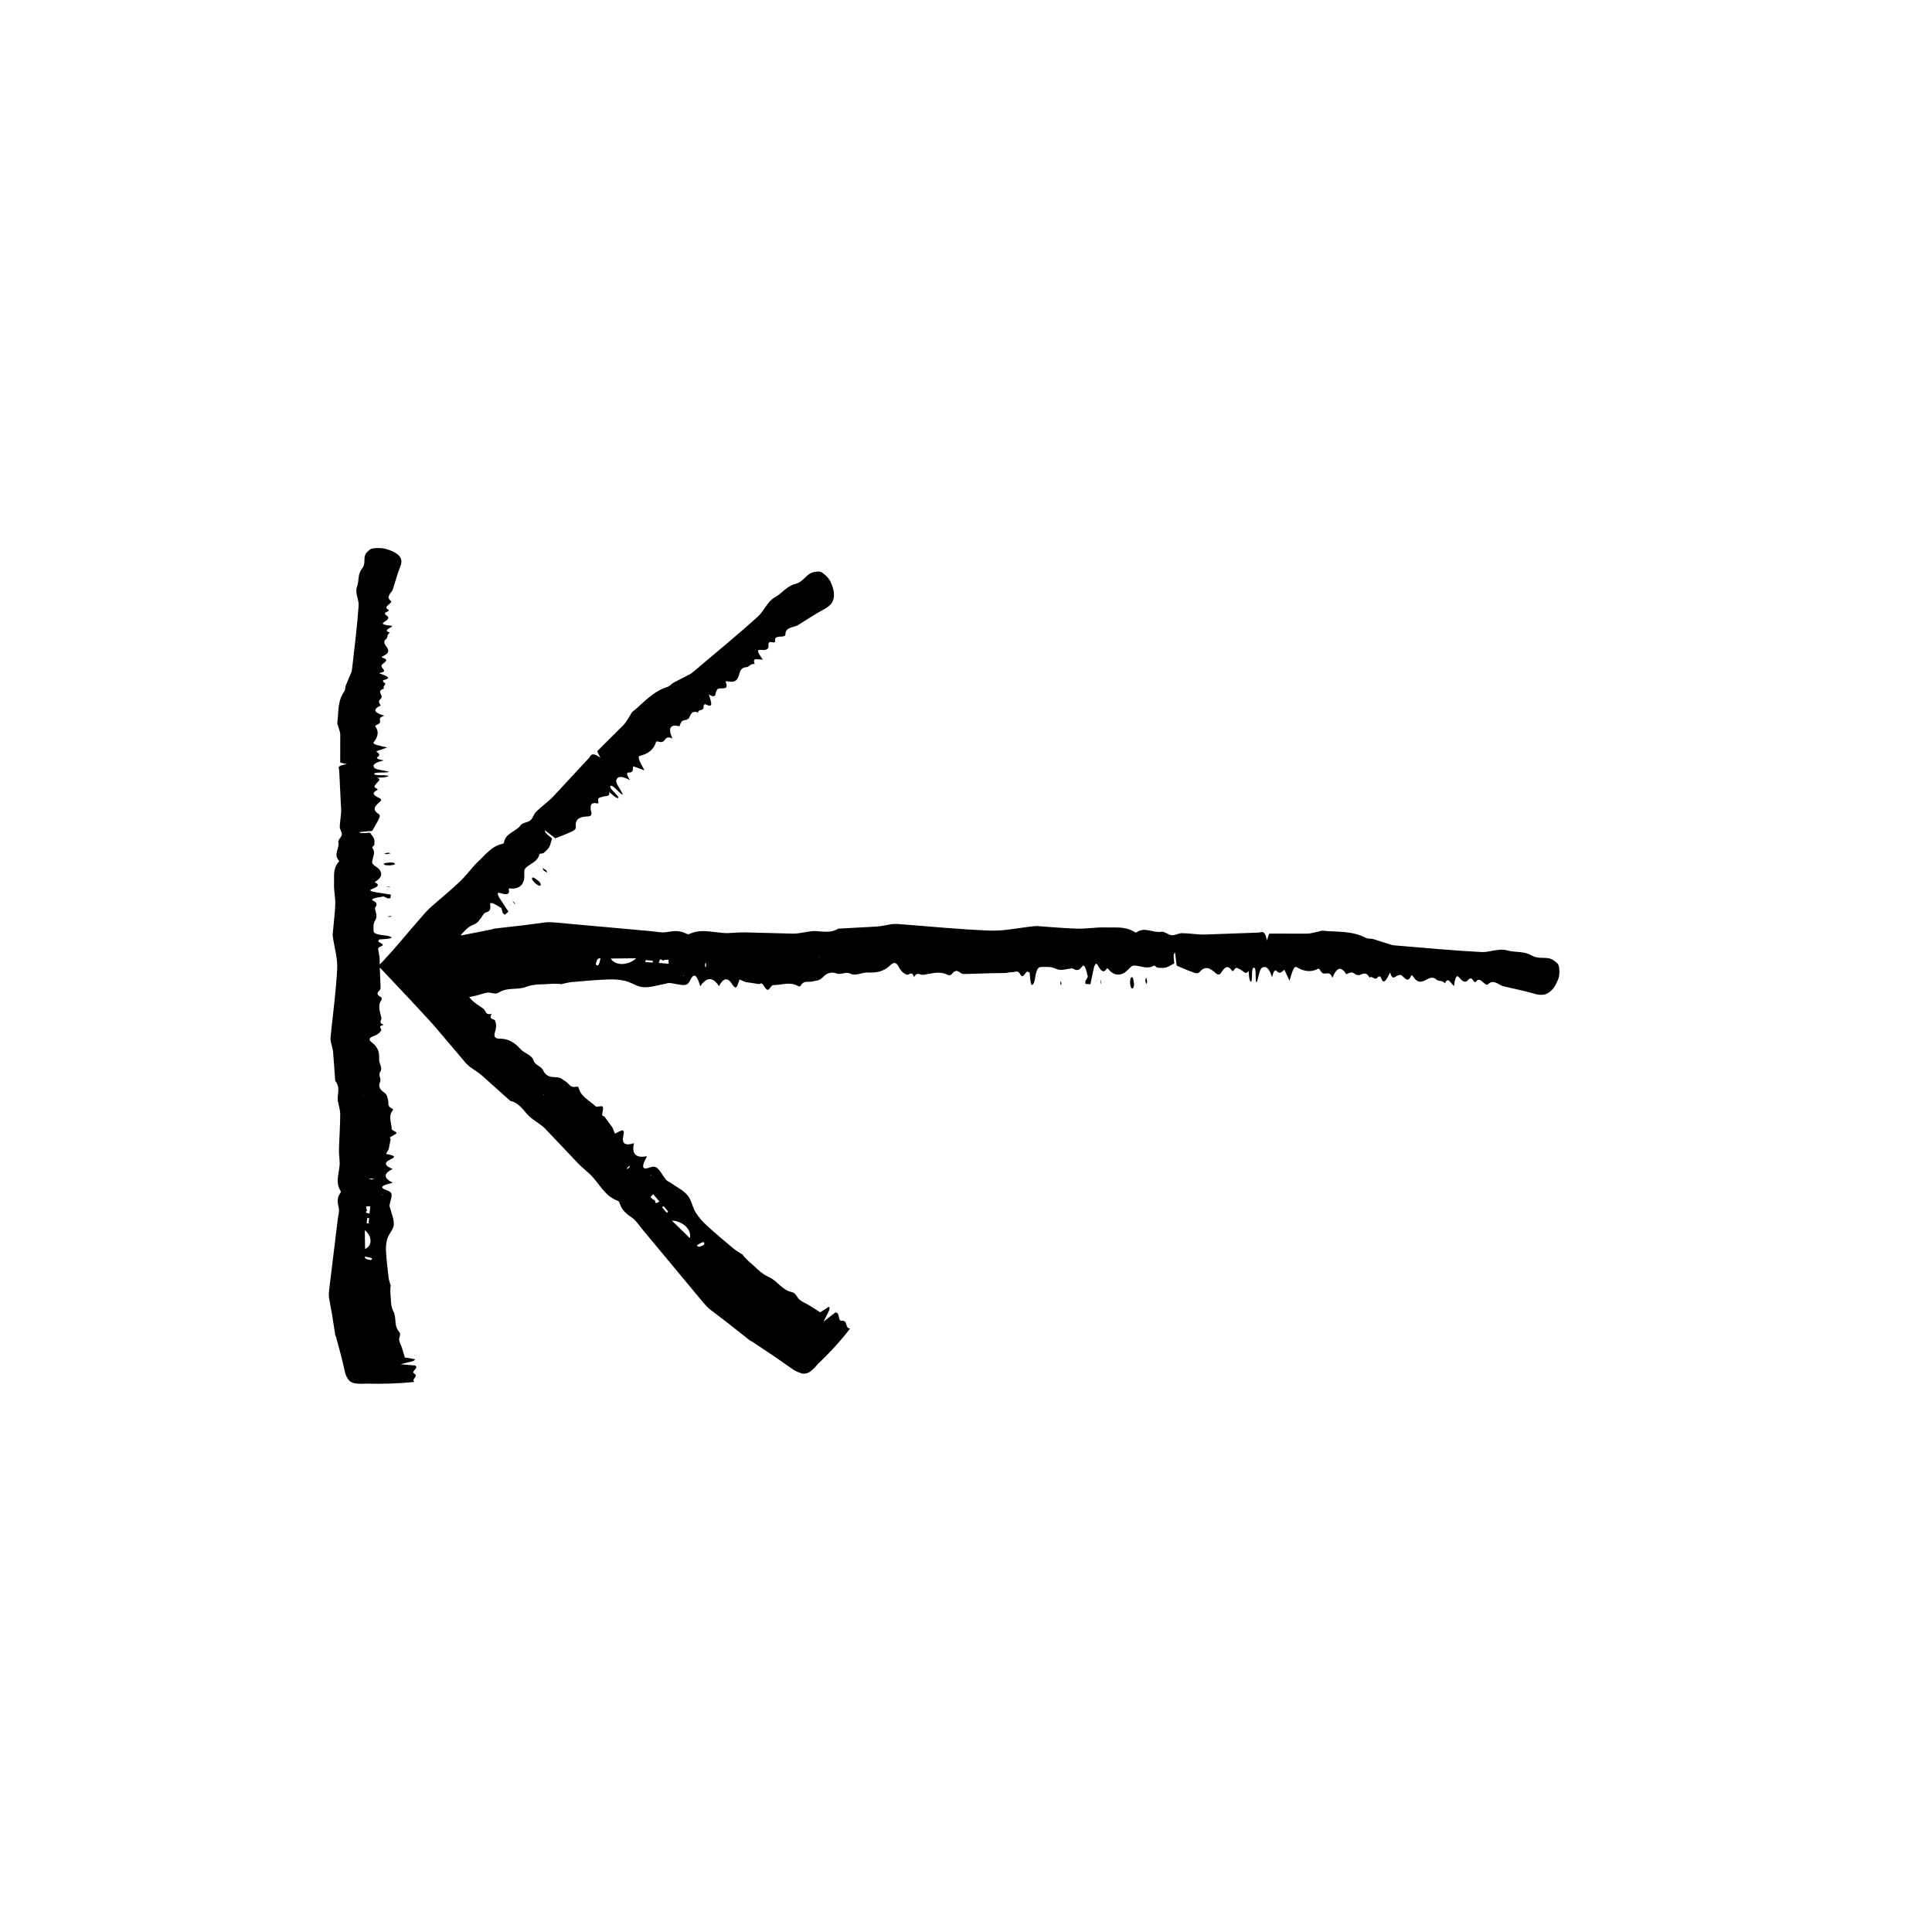 <?xml version="1.0" encoding="UTF-8"?>
<!-- The Best Svg Icon site in the world: iconSvg.co, Visit us! https://iconsvg.co -->
<svg fill="#000000" width="800px" height="800px" version="1.1" viewBox="144 144 512 512" xmlns="http://www.w3.org/2000/svg">
 <g>
  <path d="m257.57 398.3c-0.152 4.504 0.051 8.707 0.605 12.809 1.043-0.977 1.945 1.184 2.988-0.047 0.875-1.039 1.91 1.367 2.891 0.25 0.145-1.188 0.293-2.387 0.469-3.859 0.645 1.5 1.043 4.016 1.824 3.762 0.246-1.094 0.508-2.258 0.598-2.656 1.266-0.281 2.277-0.504 3.324-0.734 0.984-0.238 1.965-0.656 2.949-0.77 0.984-0.109 1.984 0.598 2.938-0.004 2.418-1.535 4.863-0.578 7.289-1.523 2.109-0.812 4.246-0.598 6.375-0.785 0.875-0.074 1.754 0 2.625 0.004l0.031 0.117c1.031-0.207 2.062-0.516 3.094-0.605 3.148-0.289 6.301-0.559 9.453-0.691 1.547-0.066 3.102 0.016 4.644 0.379 1.594 0.371 3.18 1.562 4.777 1.676 1.844 0.125 3.699-0.52 5.547-0.836 0.516-0.086 1.031-0.336 1.547-0.281 1.238 0.133 2.473 0.543 3.715 0.543 0.551 0 1.176-0.223 1.637-1.234 1.043-2.277 1.875-1.293 2.68 1.543v0.004c1.637-2.371 3.273-2.637 4.969-0.016 1.059-2.039 2.195-2.5 3.387-0.664 0.379 0.578 0.816 1.199 1.188 0.941 0.363-0.25 0.676-1.598 0.852-2.055 0.609 0.262 1.078 0.457 1.5 0.637 0.25 0.098 0.508 0.105 0.762 0.145 0.984 0.145 1.977 0.301 2.941 0.441 0.258 0.035 0.527-0.344 0.77-0.133 0.504 0.453 0.988 1.586 1.48 1.668 0.48 0.07 0.969-1.258 1.449-1.258 2.176 0 4.352-0.969 6.523 0.188 0.25 0.133 0.543 0.312 0.766-0.035 0.953-1.508 1.945-0.871 2.926-1.09 0.984-0.223 1.996-0.133 2.934-1.117 1.23-1.301 2.414-1.492 3.672-1.031 1.203 0.438 2.414-0.586 3.664 0.039 1.465 0.734 2.984-0.332 4.481-0.293 2.082 0.055 4.144 0.012 6.184-2.004 0.715-0.711 1.465-0.852 2.137 0.469 0.664 1.305 1.367 1.754 2.074 2.074 0.672 0.309 1.379-1.184 2.019 0.68 0.789-1.562 1.641-0.492 2.453-0.605 2.117-0.309 4.246-1.09 6.367-0.035 0.402 0.195 0.848 0.266 1.223-0.23 0.719-0.961 1.414-0.934 2.141-0.344 0.352 0.281 0.719 0.402 1.078 0.395l7.141-0.211 3.715-0.066c0.613-0.023 1.234-0.23 1.848-0.215 0.727 0.023 1.562-0.648 2.144 0.523 0.82 1.637 1.371-0.977 2.055-0.629 0.16 0.074 0.309 0.137 0.449 0.203 0.203 2.699 0.406 3.617 0.82 3.219 0.223-0.215 0.504-0.816 0.598-1.562 0.344-2.621 0.941-3.125 1.57-3.129 1.293-0.012 2.602-0.176 3.883 0.438 1.148 0.551 2.273 0.277 3.41 0.066 0.465-0.09 0.938-0.238 1.387 0.016 0.73 0.406 1.422 0.492 2.141-0.523 0.648-0.922 0.984-0.137 1.629 2.594l-0.691 1.176 0.051 0.711c0.449 0.035 0.898 0.074 1.301 0.105 0.309-1.461 0.57-2.711 0.828-3.934 0.309-1.406 0.719-1.91 1.125-1.152 0.777 1.477 1.527 2.293 2.383 0.945 0.203-0.312 0.5 0.262 0.75 0.504 1.324 1.289 2.672 1.367 4.012 0.539 0.816-0.504 1.617-1.863 2.422-1.867 1.742-0.004 3.481 1.098 5.234 0.059 0.344-0.203 0.719 0.453 1.078 0.5 0.727 0.082 1.449 0.133 2.172-0.035 0.648-0.156 1.293-0.625 2.203-1.082 0.105-0.215-0.473-2.578 0.227-2.875 0.16 1.254 0.332 2.606 0.441 3.465 1.57 0.648 3.008 1.32 4.445 1.793 0.559 0.188 1.164 0.449 1.684-0.172 1.402-1.652 2.75-0.984 4.133 0.297 0.484 0.449 1.082 0.699 1.512-0.031 0.957-1.605 1.863-2.102 2.848-0.59 0.172 0.266 0.422 0.109 0.605-0.195 0.57-0.984 1.117-0.262 1.684-0.039 0.711 0.281 1.414 1.551 2.141 0.289l0.012 0.039c0.098 1.617 0.215 3.094 0.742 2.793 0.293-1.152-0.055-3.594 0.629-3.656 0.789-0.074 0.262 2.988 0.695 3.981 0.523-0.84 0.719-3.465 1.43-3.91 1.047-0.66 1.918-0.051 2.727 2.508 0.324-1.586 0.734-2.238 1.238-1.656 0.625 0.727 1.23 0.414 1.84-0.281 0.09-0.105 0.203 0.066 0.266 0.09 0.43 0.926 0.832 1.785 1.266 2.715 0.594-1.812 1.062-4.086 1.914-3.57 1.891 1.137 3.789 1.441 5.691 0.402 0.277-0.152 0.59 0.59 0.883 0.918l0.004 0.016c0.945 1.039 1.996-0.766 2.887 1.484 1.188-3.008 2.41-2.996 3.656-0.969v0.012c0.488-0.172 0.977-0.504 1.465-0.473 0.441 0.035 0.891 0.465 1.336 0.719l0.016-0.047 0.141-0.176 0.141 0.188 0.023 0.074c1.02-0.082 2.051-1.328 3.043 0.621 0.746-0.695 1.5 1.066 2.242-0.211l0.016-0.051c0.258 0.051 0.59-0.277 0.762 0.227 0.609 1.785 1.176 0.977 1.758-0.023 0.211-0.406 0.453-0.871 0.691-1.324 0.379 1.445 0.805 1.516 1.293 1.211 0.609-0.371 1.258-0.801 1.848-0.348 0.812 0.629 1.57 1.984 2.387 0.059 0.141-0.324 0.418-0.082 0.594 0.207 1.047 1.652 2.098 1.512 3.199 0.938 0.953-0.5 1.906-1.098 2.918-0.191 0.719 0.645 1.535 0.051 2.281 1.039 0.82-1.996 1.594 0.141 2.394 0.672 0.297-2.242 0.715-3.027 1.293-2.336 0.801 0.945 1.617 1.738 2.445 0.766 0.473-0.551 0.898-0.672 1.359 0.125 0.223 0.387 0.535 0.586 0.754 0.281 0.742-1.023 1.43-0.145 2.141 0.43 0.352 0.289 0.742 0.578 1.078 0.25 1.199-1.184 2.363-0.195 3.543 0.387 0.359 0.18 0.727 0.238 1.082 0.316 2.488 0.59 4.973 1.066 7.457 1.793 1.719 0.508 3.426 0.719 5.094-1.289 0.488-0.586 0.969-1.473 1.395-2.559 0.473-1.211 0.367-3.57-0.191-4.109-0.699-0.68-1.426-1.188-2.141-1.352-1.559-0.348-3.141 0.145-4.672-0.754-2.172-1.285-4.352-0.742-6.523-1.367-2.281-0.648-4.566 0.535-6.84 0.43-7.742-0.395-15.48-1.152-23.219-1.785-0.363-0.031-0.727-0.152-1.09-0.273-1.445-0.453-2.926-0.922-4.336-1.367-0.676-0.188-1.359-0.016-2.023-0.359-3.773-1.93-7.566-1.465-11.355-1.875-0.363-0.039-0.727 0.141-1.09 0.215-1.031 0.203-2.07 0.559-3.102 0.57l-9.93-0.016c-0.207 0.004-0.406 1.047-0.684 1.805-0.586-2.996-1.461-2.09-2.262-2.07l-14.156 0.516c-2.023 0.039-4.051-0.336-6.082-0.359-0.926-0.012-1.859 0.613-2.781 0.543-0.922-0.07-1.84-1.066-2.75-0.918-2.176 0.363-4.359-1.41-6.531 0.156-0.203 0.137-0.418-0.035-0.621-0.156-2.527-1.512-5.078-1.055-7.621-1.145-2.488-0.086-4.977 0.383-7.465 0.324-3.531-0.098-7.059-0.453-10.59-0.684-0.418-0.031-0.832 0.023-1.25 0.07-3.785 0.398-7.566 1.266-11.352 1.125-8.156-0.312-16.312-1.148-24.465-1.758-0.57-0.039-1.145 0-1.715 0.086-1.246 0.18-2.488 0.52-3.727 0.598-3.387 0.18-6.746 0.363-10.117 0.551-0.051 0-0.105-0.012-0.156 0.023-2.07 1.273-4.144 0.672-6.223 0.629-0.418-0.004-0.832 0.035-1.25 0.09-1.5 0.203-3.004 0.594-4.508 0.586l-12.766-0.332c-1.449-0.031-2.906 0.145-4.359 0.188-3.426 0.09-6.852-1.371-10.277 0.211-0.258 0.117-0.523 0.121-0.777-0.02-1.754-0.988-3.508-0.762-5.269-0.453-1.344 0.242-2.699-0.117-4.051-0.238l-25.398-2.293c-0.934-0.086-1.863-0.137-2.797-0.035-1.945 0.258-3.949 0.523-5.91 0.781l-7.629 0.871c-0.156 0.016-0.312 0.145-0.465 0.176-2.438 0.484-4.887 0.961-7.305 1.445-1.984 0.344-3.898 0.68-5.906 1.031-0.777 0.152-1.551 0.48-2.324 0.863-0.352 0.172-0.719 0.5-1.039 1.094-0.371 0.699-0.488 2.035-0.312 3.613zm55.035-0.352c-1.965 1.875-5.496 2.156-6.75 0.074zm5.988 1.242c0.414-1.855 0.852-0.422 1.238-0.672 0.438-0.277 0.891-0.137 1.34-0.176l0.012 1.059c-0.844-0.07-1.684-0.141-2.59-0.211zm-3.547-0.242 0.004-0.508 1.941 0.156-0.02 0.508zm-13.156 0.555c0.387-1.715 0.836-1.5 1.254-1.562-0.293 1.559-0.648 2.465-1.254 1.562zm29.07-0.387c0.031-0.082 0.125 0.262 0.195 0.402-0.047 0.297-0.07 0.676-0.137 0.848-0.031 0.082-0.133-0.266-0.203-0.418 0.047-0.289 0.078-0.672 0.145-0.832zm-5.734 3.188 0.035 0.406-0.109-0.086zm35.68-4.625 0.016-0.301 0.082 0.195z"/>
  <path d="m444.54 404.96c-0.059 0.312-0.082 0.551-0.121 0.621-0.367 0.656-0.711 0.551-0.938-0.887-0.047-0.293 0.051-1.32 0.137-1.457 0.465-0.711 0.777-0.07 0.922 1.723z"/>
  <path d="m447.77 403.01 0.242 1.176c-0.082 0.215-0.188 0.672-0.227 0.594-0.117-0.211-0.203-0.648-0.297-1.004 0.082-0.215 0.156-0.426 0.281-0.766z"/>
  <path d="m424.98 404.59 0.188-0.656c0.047 0.281 0.086 0.551 0.133 0.852 0.004 0.035-0.082 0.332-0.105 0.309-0.078-0.117-0.145-0.328-0.215-0.504z"/>
  <path d="m435.79 404.64-0.133 0.023c0.016-0.289 0.031-0.586 0.047-0.852 0.004-0.066 0.082-0.023 0.121-0.035z"/>
  <path d="m267.82 411.34-0.008-0.402 0.086 0.188z"/>
  <path d="m434.66 403.84-0.074 0.297-0.027-0.379z"/>
  <path d="m500.78 402.16-0.121 0.371 0.113-0.383z"/>
  <path d="m292.48 404.87-0.031-0.117z"/>
  <path d="m503.9 402.44-0.32-0.035 0.016-0.043 0.281 0.008z"/>
  <path d="m494.23 401.63-0.004-0.016z"/>
  <path d="m360.64 505.56c3.285-3.078 6.117-6.191 8.637-9.48-1.422-0.031-0.52-2.191-2.109-2.047-1.352 0.121-0.367-2.293-1.84-2.195-0.945 0.742-1.891 1.484-3.055 2.402 0.609-1.512 2.109-3.562 1.391-3.93-0.941 0.598-1.949 1.246-2.297 1.465-1.078-0.691-1.941-1.234-2.832-1.797-0.852-0.52-1.832-0.906-2.602-1.512-0.762-0.598-0.957-1.797-2.051-2.035-2.769-0.598-3.797-2.977-6.152-4.012-2.047-0.898-3.387-2.535-4.996-3.879-0.66-0.559-1.219-1.219-1.828-1.832l0.066-0.105c-0.867-0.57-1.797-1.078-2.59-1.727-2.394-1.996-4.785-3.996-7.07-6.102-1.125-1.031-2.152-2.172-2.973-3.5-0.84-1.375-1.113-3.32-2.137-4.516-1.195-1.375-2.938-2.211-4.453-3.269-0.418-0.301-0.953-0.484-1.273-0.875-0.766-0.957-1.336-2.117-2.203-2.977-0.383-0.383-0.977-0.66-2.016-0.266-2.336 0.883-2.223-0.387-0.781-2.957l0.004-0.004c-2.816 0.535-4.144-0.414-3.473-3.449-2.176 0.707-3.293 0.238-2.828-1.891 0.152-0.676 0.277-1.414-0.168-1.496-0.43-0.074-1.598 0.66-2.047 0.863-0.242-0.605-0.43-1.074-0.594-1.492-0.109-0.242-0.281-0.43-0.422-0.637-0.578-0.789-1.164-1.586-1.734-2.367-0.156-0.203-0.613-0.117-0.629-0.441-0.031-0.664 0.434-1.805 0.141-2.207-0.281-0.383-1.566 0.215-1.898-0.117-1.516-1.523-3.719-2.348-4.414-4.684-0.086-0.266-0.156-0.598-0.559-0.508-1.734 0.398-1.969-0.742-2.812-1.27-0.84-0.527-1.48-1.301-2.832-1.254-1.773 0.066-2.731-0.625-3.289-1.824-0.527-1.148-2.09-1.27-2.519-2.578-0.504-1.543-2.316-1.844-3.332-2.918-1.41-1.484-2.883-2.891-5.723-2.883-0.996 0-1.621-0.422-1.16-1.82 0.457-1.387 0.293-2.191 0.02-2.91-0.25-0.691-1.797-0.125-0.926-1.891-1.656 0.551-1.492-0.797-2.137-1.281-1.691-1.266-3.727-2.191-4.457-4.414-0.172-0.449-0.352-0.73-0.926-0.598-1.145 0.227-1.617-0.301-1.531-1.039 0.039-0.363-0.055-0.625-0.266-0.828l-4.352-4.051-0.43-0.426 1.684-1.75c0.324-0.363 0.449-0.777 0.84-1.148 0.434-0.402 0.281-1.211 1.805-1.066 2.023 0.297-0.16-1.215 0.613-1.5 0.16-0.059 0.301-0.105 0.449-0.156 2.398 1.414 3.199 1.91 3.043 1.5-0.086-0.223-0.43-0.727-0.945-1.254-1.828-1.879-1.727-2.691-1.293-3.133 0.898-0.906 1.688-1.934 3.012-2.394 1.188-0.414 1.777-1.391 2.418-2.332 0.262-0.383 0.484-0.816 0.977-0.953 0.797-0.223 1.336-0.645 1.125-1.863-0.195-1.102 0.59-0.777 2.973 0.707l0.348 1.309 0.535 0.469c0.336-0.289 0.676-0.57 0.984-0.832-0.816-1.246-1.516-2.312-2.207-3.356-0.785-1.211-0.848-1.848-0.031-1.594 1.582 0.5 2.684 0.555 2.324-0.992-0.086-0.363 0.527-0.16 0.875-0.168 1.832-0.016 2.828-0.891 3.176-2.414 0.211-0.922-0.195-2.445 0.367-3.008 1.211-1.219 3.199-1.652 3.684-3.606 0.098-0.383 0.82-0.18 1.102-0.398 0.559-0.453 1.102-0.918 1.484-1.543 0.344-0.559 0.465-1.344 0.766-2.297-0.074-0.227-2.152-1.492-1.875-2.191 0.996 0.77 2.07 1.602 2.762 2.137 1.559-0.637 3.023-1.164 4.363-1.824 0.523-0.258 1.129-0.5 1.055-1.301-0.195-2.144 1.219-2.609 3.082-2.664 0.656-0.02 1.25-0.262 1.039-1.074-0.469-1.809-0.188-2.793 1.566-2.402 0.309 0.07 0.379-0.215 0.281-0.559-0.301-1.094 0.594-0.961 1.145-1.199 0.695-0.297 2.086 0.105 1.691-1.289l0.031 0.02c1.215 1.082 2.344 2.035 2.492 1.457-0.613-1.02-2.578-2.504-2.152-3.023 0.504-0.598 2.297 1.93 3.301 2.332-0.23-0.961-1.949-2.953-1.77-3.769 0.262-1.195 1.301-1.371 3.672-0.121-0.898-1.352-1.066-2.098-0.309-2.035 0.945 0.082 1.148-0.559 1.078-1.477-0.012-0.137 0.188-0.102 0.25-0.121 0.953 0.352 1.84 0.684 2.801 1.039-0.871-1.699-2.144-3.629-1.188-3.863 2.117-0.516 3.656-1.617 4.254-3.68 0.086-0.301 0.828 0.004 1.258 0.035l0.012 0.004c1.395 0.074 0.848-1.93 3.062-0.957-1.301-2.953-0.441-3.793 1.859-3.234l0.012 0.012c0.215-0.465 0.324-1.039 0.684-1.359 0.332-0.289 0.945-0.297 1.438-0.422l-0.016-0.039-0.023-0.227 0.227 0.035 0.07 0.035c0.656-0.762 0.488-2.367 2.559-1.676 0.023-1.008 1.797-0.297 1.41-1.715l-0.023-0.047c0.215-0.145 0.215-0.605 0.691-0.371 1.688 0.836 1.512-0.121 1.211-1.238-0.141-0.438-0.301-0.938-0.453-1.41 1.285 0.754 1.633 0.508 1.758-0.051 0.16-0.691 0.312-1.445 1.043-1.535 1.008-0.121 2.5 0.309 1.707-1.621-0.137-0.328 0.23-0.344 0.559-0.273 1.898 0.441 2.527-0.387 2.887-1.566 0.312-1.02 0.555-2.106 1.898-2.172 0.957-0.047 1.102-1.031 2.324-0.852-0.84-1.988 1.215-1.012 2.141-1.195-1.379-1.793-1.641-2.641-0.746-2.559 1.23 0.109 2.352 0.105 2.246-1.16-0.066-0.719 0.152-1.094 1.039-0.852 0.43 0.117 0.785 0.039 0.727-0.332-0.207-1.238 0.898-1.098 1.797-1.184 0.441-0.047 0.926-0.105 0.926-0.574-0.004-1.672 1.508-1.785 2.746-2.191 0.379-0.121 0.672-0.336 0.984-0.527 2.152-1.316 4.219-2.711 6.465-3.918 1.559-0.84 2.898-1.879 2.637-4.457-0.074-0.754-0.367-1.719-0.84-2.785-0.523-1.184-2.266-2.781-3.043-2.777-0.969 0.012-1.832 0.152-2.449 0.539-1.328 0.836-2.082 2.289-3.785 2.715-2.422 0.605-3.562 2.504-5.508 3.582-2.051 1.133-2.801 3.562-4.469 5.066-5.668 5.117-11.598 9.969-17.438 14.914-0.273 0.23-0.613 0.398-0.945 0.57-1.328 0.684-2.695 1.387-3.988 2.055-0.605 0.328-0.957 0.934-1.668 1.152-3.988 1.266-6.309 4.238-9.234 6.59-0.277 0.227-0.402 0.605-0.609 0.91-0.574 0.867-1.047 1.84-1.758 2.57l-6.926 6.906c-0.141 0.141 0.453 1.023 0.801 1.758-2.523-1.719-2.5-0.469-3.043 0.105l-9.496 10.223c-1.379 1.441-3.062 2.586-4.488 3.981-0.656 0.641-0.855 1.727-1.559 2.324-0.684 0.594-2.035 0.523-2.562 1.273-1.258 1.773-4.035 2.035-4.438 4.66-0.039 0.238-0.312 0.266-0.539 0.316-2.832 0.695-4.289 2.793-6.117 4.504-1.793 1.672-3.195 3.738-4.973 5.426-2.602 2.469-5.062 4.422-8.031 7.07-0.574 0.527-1.09 1.125-1.605 1.699-4.301 4.82-7.809 9.375-12.027 13.637l1.34 1.367 7.391 7.844 3.742 4.047 1.895 2.055 0.988 1.152 7.824 9.219c0.367 0.43 0.797 0.797 1.25 1.137 0.992 0.734 2.098 1.367 3.023 2.172 2.488 2.227 4.957 4.445 7.441 6.66 0.035 0.035 0.066 0.082 0.125 0.09 2.336 0.539 3.359 2.414 4.781 3.883 0.289 0.297 0.598 0.555 0.934 0.805 1.188 0.906 2.516 1.672 3.559 2.727l8.656 9.129c0.992 1.031 2.125 1.918 3.168 2.906 2.449 2.324 3.805 5.742 7.309 7.008 0.262 0.098 0.449 0.277 0.523 0.555 0.523 1.918 1.906 2.984 3.356 3.988 1.109 0.766 1.793 1.965 2.648 2.988l16.066 19.316c0.594 0.707 1.203 1.391 1.926 1.977 1.535 1.168 3.125 2.379 4.672 3.562l5.926 4.695c0.121 0.102 0.316 0.109 0.449 0.195 2.039 1.359 4.09 2.719 6.106 4.07 1.629 1.137 3.203 2.231 4.848 3.387 0.648 0.43 1.422 0.742 2.227 1.008 0.367 0.121 0.852 0.145 1.492-0.055 0.75-0.23 1.777-1.102 2.766-2.336zm-38.582-38.086c2.691 0.047 5.352 2.309 4.758 4.648zm-3.293-5.047c-1.594 1.023-0.891-0.297-1.336-0.395-0.504-0.105-0.719-0.523-1.059-0.805l0.734-0.75c0.547 0.629 1.082 1.258 1.66 1.949zm2.301 2.633-0.363 0.352-1.238-1.461 0.371-0.344zm9.555 8.773c-1.477 0.941-1.641 0.48-1.977 0.227 1.309-0.891 2.191-1.285 1.977-0.227zm-20.52-19.977c-0.082 0.035 0.098-0.273 0.145-0.422 0.238-0.176 0.523-0.43 0.695-0.504 0.074-0.035-0.098 0.277-0.156 0.434-0.238 0.18-0.527 0.426-0.684 0.492zm6.246 1.742 0.266-0.312 0.016 0.137zm-28.129-21.586-0.223 0.203 0.086-0.191z"/>
  <path d="m286.88 377.62c0.18 0.266 0.332 0.441 0.352 0.523 0.207 0.719-0.105 0.887-1.281 0.023-0.238-0.172-0.898-0.969-0.934-1.125-0.176-0.832 0.492-0.598 1.863 0.578z"/>
  <path d="m287.75 373.99 1.004 0.664c0.098 0.203 0.344 0.598 0.262 0.574-0.227-0.07-0.598-0.316-0.918-0.504-0.094-0.203-0.191-0.41-0.348-0.734z"/>
  <path d="m272.99 390.98-0.332-0.59c0.227 0.172 0.449 0.332 0.691 0.516 0.031 0.023 0.188 0.297 0.145 0.289-0.137-0.031-0.332-0.133-0.504-0.215z"/>
  <path d="m280.55 383.5-0.074 0.109c-0.191-0.215-0.395-0.438-0.57-0.637-0.039-0.051 0.035-0.074 0.059-0.109z"/>
  <path d="m362.73 489.19-0.281 0.293 0.07-0.191z"/>
  <path d="m279.21 383.71 0.16 0.258-0.285-0.242z"/>
  <path d="m324.08 336.47 0.176 0.344-0.191-0.352z"/>
  <path d="m340.98 476.6-0.066 0.105z"/>
  <path d="m326.45 334.49-0.254 0.199-0.02-0.043 0.203-0.191z"/>
  <path d="m319.14 340.66-0.012-0.004z"/>
  <path d="m241.03 510.68c4.5 0.109 8.699-0.035 12.809-0.449-0.984-0.766 1.18-1.438-0.047-2.207-1.043-0.648 1.359-1.41 0.25-2.141-1.195-0.105-2.387-0.211-3.859-0.344 1.496-0.48 4.012-0.77 3.762-1.352-1.09-0.18-2.258-0.371-2.66-0.441-0.277-0.938-0.5-1.668-0.73-2.453-0.242-0.727-0.66-1.449-0.77-2.176-0.117-0.73 0.598-1.465-0.004-2.176-1.535-1.785-0.586-3.594-1.516-5.387-0.816-1.562-0.605-3.141-0.789-4.711-0.074-0.645 0-1.289 0-1.941l0.121-0.02c-0.211-0.762-0.516-1.527-0.609-2.289-0.281-2.328-0.559-4.66-0.691-6.988-0.066-1.145 0.016-2.293 0.379-3.438 0.379-1.176 1.562-2.348 1.676-3.527 0.125-1.367-0.52-2.731-0.836-4.09-0.086-0.383-0.336-0.762-0.281-1.145 0.137-0.918 0.551-1.828 0.551-2.746 0-0.402-0.223-0.867-1.238-1.211-2.273-0.77-1.293-1.379 1.543-1.98l0.004-0.004c-2.367-1.211-2.641-2.414-0.016-3.672-2.039-0.781-2.5-1.621-0.664-2.5 0.586-0.281 1.199-0.605 0.941-0.883-0.246-0.266-1.598-0.5-2.055-0.629 0.258-0.453 0.457-0.801 0.637-1.109 0.098-0.188 0.105-0.371 0.152-0.559 0.145-0.73 0.297-1.473 0.441-2.176 0.031-0.191-0.348-0.387-0.133-0.57 0.449-0.367 1.586-0.73 1.664-1.098 0.07-0.348-1.258-0.715-1.258-1.066 0-1.605-0.969-3.219 0.191-4.828 0.133-0.188 0.312-0.398-0.035-0.562-1.508-0.707-0.871-1.438-1.09-2.16-0.223-0.727-0.133-1.477-1.117-2.168-1.301-0.91-1.484-1.785-1.031-2.715 0.438-0.891-0.586-1.785 0.039-2.699 0.73-1.09-0.332-2.207-0.293-3.309 0.055-1.535 0.012-3.062-2.004-4.566-0.707-0.527-0.852-1.09 0.465-1.582 1.305-0.492 1.754-1.004 2.074-1.535 0.312-0.492-1.184-1.02 0.68-1.492-1.562-0.586-0.488-1.211-0.609-1.809-0.301-1.566-1.09-3.133-0.031-4.711 0.195-0.297 0.266-0.625-0.227-0.902-0.969-0.527-0.934-1.047-0.348-1.582 0.281-0.262 0.402-0.527 0.395-0.797l-0.211-5.273-0.059-2.746c-0.023-0.453-0.23-0.91-0.215-1.367 0.02-0.535-0.656-1.152 0.523-1.582 1.641-0.605-0.977-1.012-0.629-1.523 0.074-0.121 0.141-0.227 0.207-0.332 2.695-0.141 3.617-0.301 3.215-0.605-0.215-0.16-0.816-0.367-1.559-0.438-2.625-0.258-3.125-0.699-3.133-1.164-0.012-0.953-0.176-1.918 0.438-2.867 0.551-0.848 0.273-1.676 0.066-2.519-0.09-0.336-0.238-0.691 0.012-1.023 0.406-0.539 0.492-1.047-0.523-1.582-0.922-0.484-0.137-0.727 2.594-1.199l1.176 0.516 0.711-0.039c0.035-0.328 0.074-0.66 0.105-0.957-1.457-0.227-2.711-0.422-3.934-0.613-1.41-0.223-1.91-0.527-1.148-0.828 1.473-0.574 2.293-1.129 0.941-1.762-0.312-0.145 0.262-0.367 0.504-0.551 1.285-0.984 1.367-1.977 0.543-2.969-0.504-0.598-1.867-1.188-1.867-1.785-0.004-1.289 1.094-2.574 0.055-3.871-0.207-0.258 0.453-0.527 0.492-0.797 0.082-0.535 0.137-1.074-0.035-1.602-0.152-0.484-0.621-0.953-1.078-1.621-0.211-0.086-2.574 0.344-2.875-0.172 1.254-0.117 2.602-0.246 3.465-0.328 0.648-1.16 1.316-2.215 1.793-3.281 0.191-0.414 0.441-0.863-0.172-1.246-1.652-1.039-0.984-2.031 0.293-3.047 0.449-0.359 0.699-0.801-0.023-1.125-1.613-0.711-2.102-1.375-0.59-2.102 0.262-0.125 0.109-0.312-0.195-0.449-0.988-0.418-0.266-0.828-0.039-1.238 0.281-0.523 1.551-1.055 0.289-1.582l0.035-0.012c1.621-0.07 3.098-0.156 2.793-0.543-1.152-0.215-3.594 0.039-3.656-0.465-0.07-0.586 2.988-0.195 3.984-0.52-0.84-0.383-3.465-0.527-3.914-1.059-0.66-0.77-0.051-1.414 2.508-2.012-1.586-0.242-2.238-0.543-1.656-0.918 0.719-0.465 0.414-0.91-0.281-1.359-0.105-0.07 0.066-0.152 0.09-0.195 0.922-0.316 1.785-0.613 2.715-0.938-1.82-0.438-4.086-0.785-3.57-1.414 1.133-1.395 1.441-2.801 0.402-4.207-0.152-0.207 0.59-0.434 0.918-0.656h0.012c1.039-0.707-0.77-1.477 1.484-2.137-3.012-0.875-2.996-1.777-0.973-2.699h0.012c-0.176-0.359-0.504-0.727-0.473-1.082 0.031-0.328 0.457-0.66 0.715-0.988l-0.039-0.012-0.176-0.105 0.188-0.105 0.074-0.02c-0.074-0.75-1.328-1.516 0.621-2.242-0.691-0.551 1.066-1.113-0.211-1.656l-0.051-0.012c0.051-0.191-0.273-0.438 0.227-0.562 1.785-0.449 0.984-0.867-0.023-1.293-0.406-0.156-0.871-0.336-1.32-0.516 1.449-0.281 1.516-0.594 1.211-0.957-0.371-0.449-0.801-0.934-0.348-1.367 0.629-0.594 1.98-1.16 0.059-1.77-0.328-0.105-0.082-0.309 0.207-0.438 1.652-0.77 1.512-1.547 0.938-2.363-0.5-0.707-1.094-1.406-0.191-2.156 0.641-0.535 0.051-1.137 1.039-1.688-2-0.605 0.145-1.176 0.672-1.77-2.242-0.223-3.027-0.527-2.336-0.957 0.945-0.59 1.738-1.195 0.766-1.805-0.555-0.348-0.664-0.664 0.125-1.004 0.387-0.168 0.586-0.398 0.281-0.559-1.027-0.543-0.145-1.059 0.43-1.582 0.289-0.258 0.578-0.543 0.246-0.789-1.184-0.887-0.195-1.75 0.395-2.621 0.18-0.266 0.23-0.535 0.316-0.801 0.59-1.832 1.066-3.672 1.793-5.512 0.508-1.27 0.719-2.527-1.285-3.758-0.59-0.363-1.473-0.719-2.559-1.031-1.215-0.348-3.57-0.273-4.109 0.141-0.676 0.52-1.188 1.055-1.352 1.582-0.348 1.148 0.145 2.316-0.754 3.449-1.285 1.602-0.746 3.215-1.359 4.816-0.648 1.688 0.535 3.375 0.422 5.059-0.395 5.723-1.152 11.441-1.785 17.156-0.031 0.273-0.152 0.535-0.266 0.805-0.453 1.062-0.934 2.176-1.367 3.211-0.191 0.5-0.02 0.996-0.363 1.492-1.93 2.793-1.465 5.594-1.875 8.395-0.035 0.273 0.141 0.535 0.211 0.805 0.207 0.762 0.559 1.531 0.574 2.293l-0.016 7.336c0 0.152 1.047 0.301 1.809 0.508-3.004 0.434-2.098 1.078-2.074 1.672 0.172 3.477 0.344 6.984 0.516 10.461 0.039 1.496-0.344 2.992-0.363 4.492-0.012 0.684 0.613 1.367 0.543 2.055-0.066 0.68-1.066 1.359-0.918 2.031 0.367 1.605-1.41 3.219 0.156 4.828 0.141 0.141-0.031 0.309-0.156 0.453-1.512 1.867-1.055 3.754-1.145 5.633-0.086 1.832 0.387 3.672 0.324 5.516-0.09 2.609-0.453 5.215-0.68 7.824-0.031 0.309 0.023 0.613 0.066 0.922 0.402 2.801 1.27 5.594 1.125 8.387-0.312 6.027-1.148 12.055-1.754 18.078-0.047 0.422 0 0.848 0.082 1.27 0.18 0.918 0.52 1.832 0.598 2.754 0.188 2.504 0.367 4.984 0.551 7.473 0 0.039-0.012 0.082 0.02 0.109 1.273 1.531 0.672 3.062 0.637 4.602-0.004 0.309 0.031 0.613 0.086 0.922 0.203 1.113 0.594 2.215 0.586 3.332-0.023 3.144-0.246 6.289-0.332 9.43-0.031 1.074 0.145 2.144 0.188 3.223 0.09 2.527-1.371 5.062 0.211 7.594 0.117 0.188 0.121 0.383-0.02 0.57-0.988 1.301-0.762 2.594-0.449 3.894 0.238 0.992-0.121 1.996-0.238 2.992l-2.293 18.766c-0.082 0.691-0.137 1.375-0.035 2.066 0.207 1.457 0.543 2.906 0.785 4.363 0.293 1.891 0.578 3.754 0.871 5.633 0.016 0.117 0.145 0.23 0.176 0.344 0.484 1.797 0.969 3.621 1.445 5.394 0.348 1.473 0.68 2.863 1.031 4.363 0.156 0.57 0.48 1.148 0.863 1.719 0.176 0.262 0.5 0.527 1.094 0.762 0.695 0.277 2.035 0.359 3.606 0.23l-0.031 0.023zm-0.355-40.66c1.867 1.449 2.152 4.066 0.074 4.988zm1.246-4.426c-1.855-0.309-0.422-0.629-0.672-0.918-0.277-0.324-0.137-0.66-0.176-0.988l1.059-0.012c-0.07 0.629-0.137 1.25-0.211 1.918zm-0.238 2.621h-0.508l0.156-1.438 0.504 0.016zm0.551 9.723c-1.707-0.289-1.496-0.613-1.559-0.926 1.559 0.219 2.461 0.48 1.559 0.926zm-0.387-21.477c-0.082-0.023 0.258-0.102 0.406-0.145 0.293 0.035 0.672 0.055 0.84 0.105 0.074 0.02-0.266 0.098-0.418 0.141-0.285-0.031-0.668-0.055-0.828-0.102zm3.188 4.238 0.406-0.023-0.082 0.082zm-4.625-26.371-0.301-0.012 0.195-0.055z"/>
  <path d="m247.69 372.55c0.312 0.047 0.543 0.059 0.621 0.09 0.656 0.273 0.551 0.523-0.887 0.691-0.289 0.035-1.32-0.035-1.449-0.102-0.723-0.344-0.086-0.578 1.715-0.68z"/>
  <path d="m245.73 370.15 1.176-0.18c0.211 0.059 0.672 0.137 0.594 0.168-0.211 0.086-0.648 0.145-0.996 0.223-0.211-0.062-0.43-0.113-0.773-0.211z"/>
  <path d="m247.31 387-0.648-0.137c0.277-0.035 0.551-0.066 0.848-0.102 0.039 0 0.336 0.059 0.309 0.082-0.117 0.051-0.328 0.102-0.508 0.156z"/>
  <path d="m247.37 379.02 0.023 0.102c-0.289-0.016-0.586-0.023-0.852-0.035-0.066-0.004-0.023-0.059-0.035-0.098z"/>
  <path d="m254.07 503.11-0.402 0.004 0.18-0.062z"/>
  <path d="m246.56 379.84 0.305 0.062-0.379 0.02z"/>
  <path d="m244.89 331 0.371 0.086-0.383-0.086z"/>
  <path d="m247.6 484.9-0.121 0.02z"/>
  <path d="m248.1 457.49-0.004 0.004z"/>
  <path d="m245.17 328.69-0.043 0.238-0.043-0.008 0.012-0.207z"/>
 </g>
</svg>